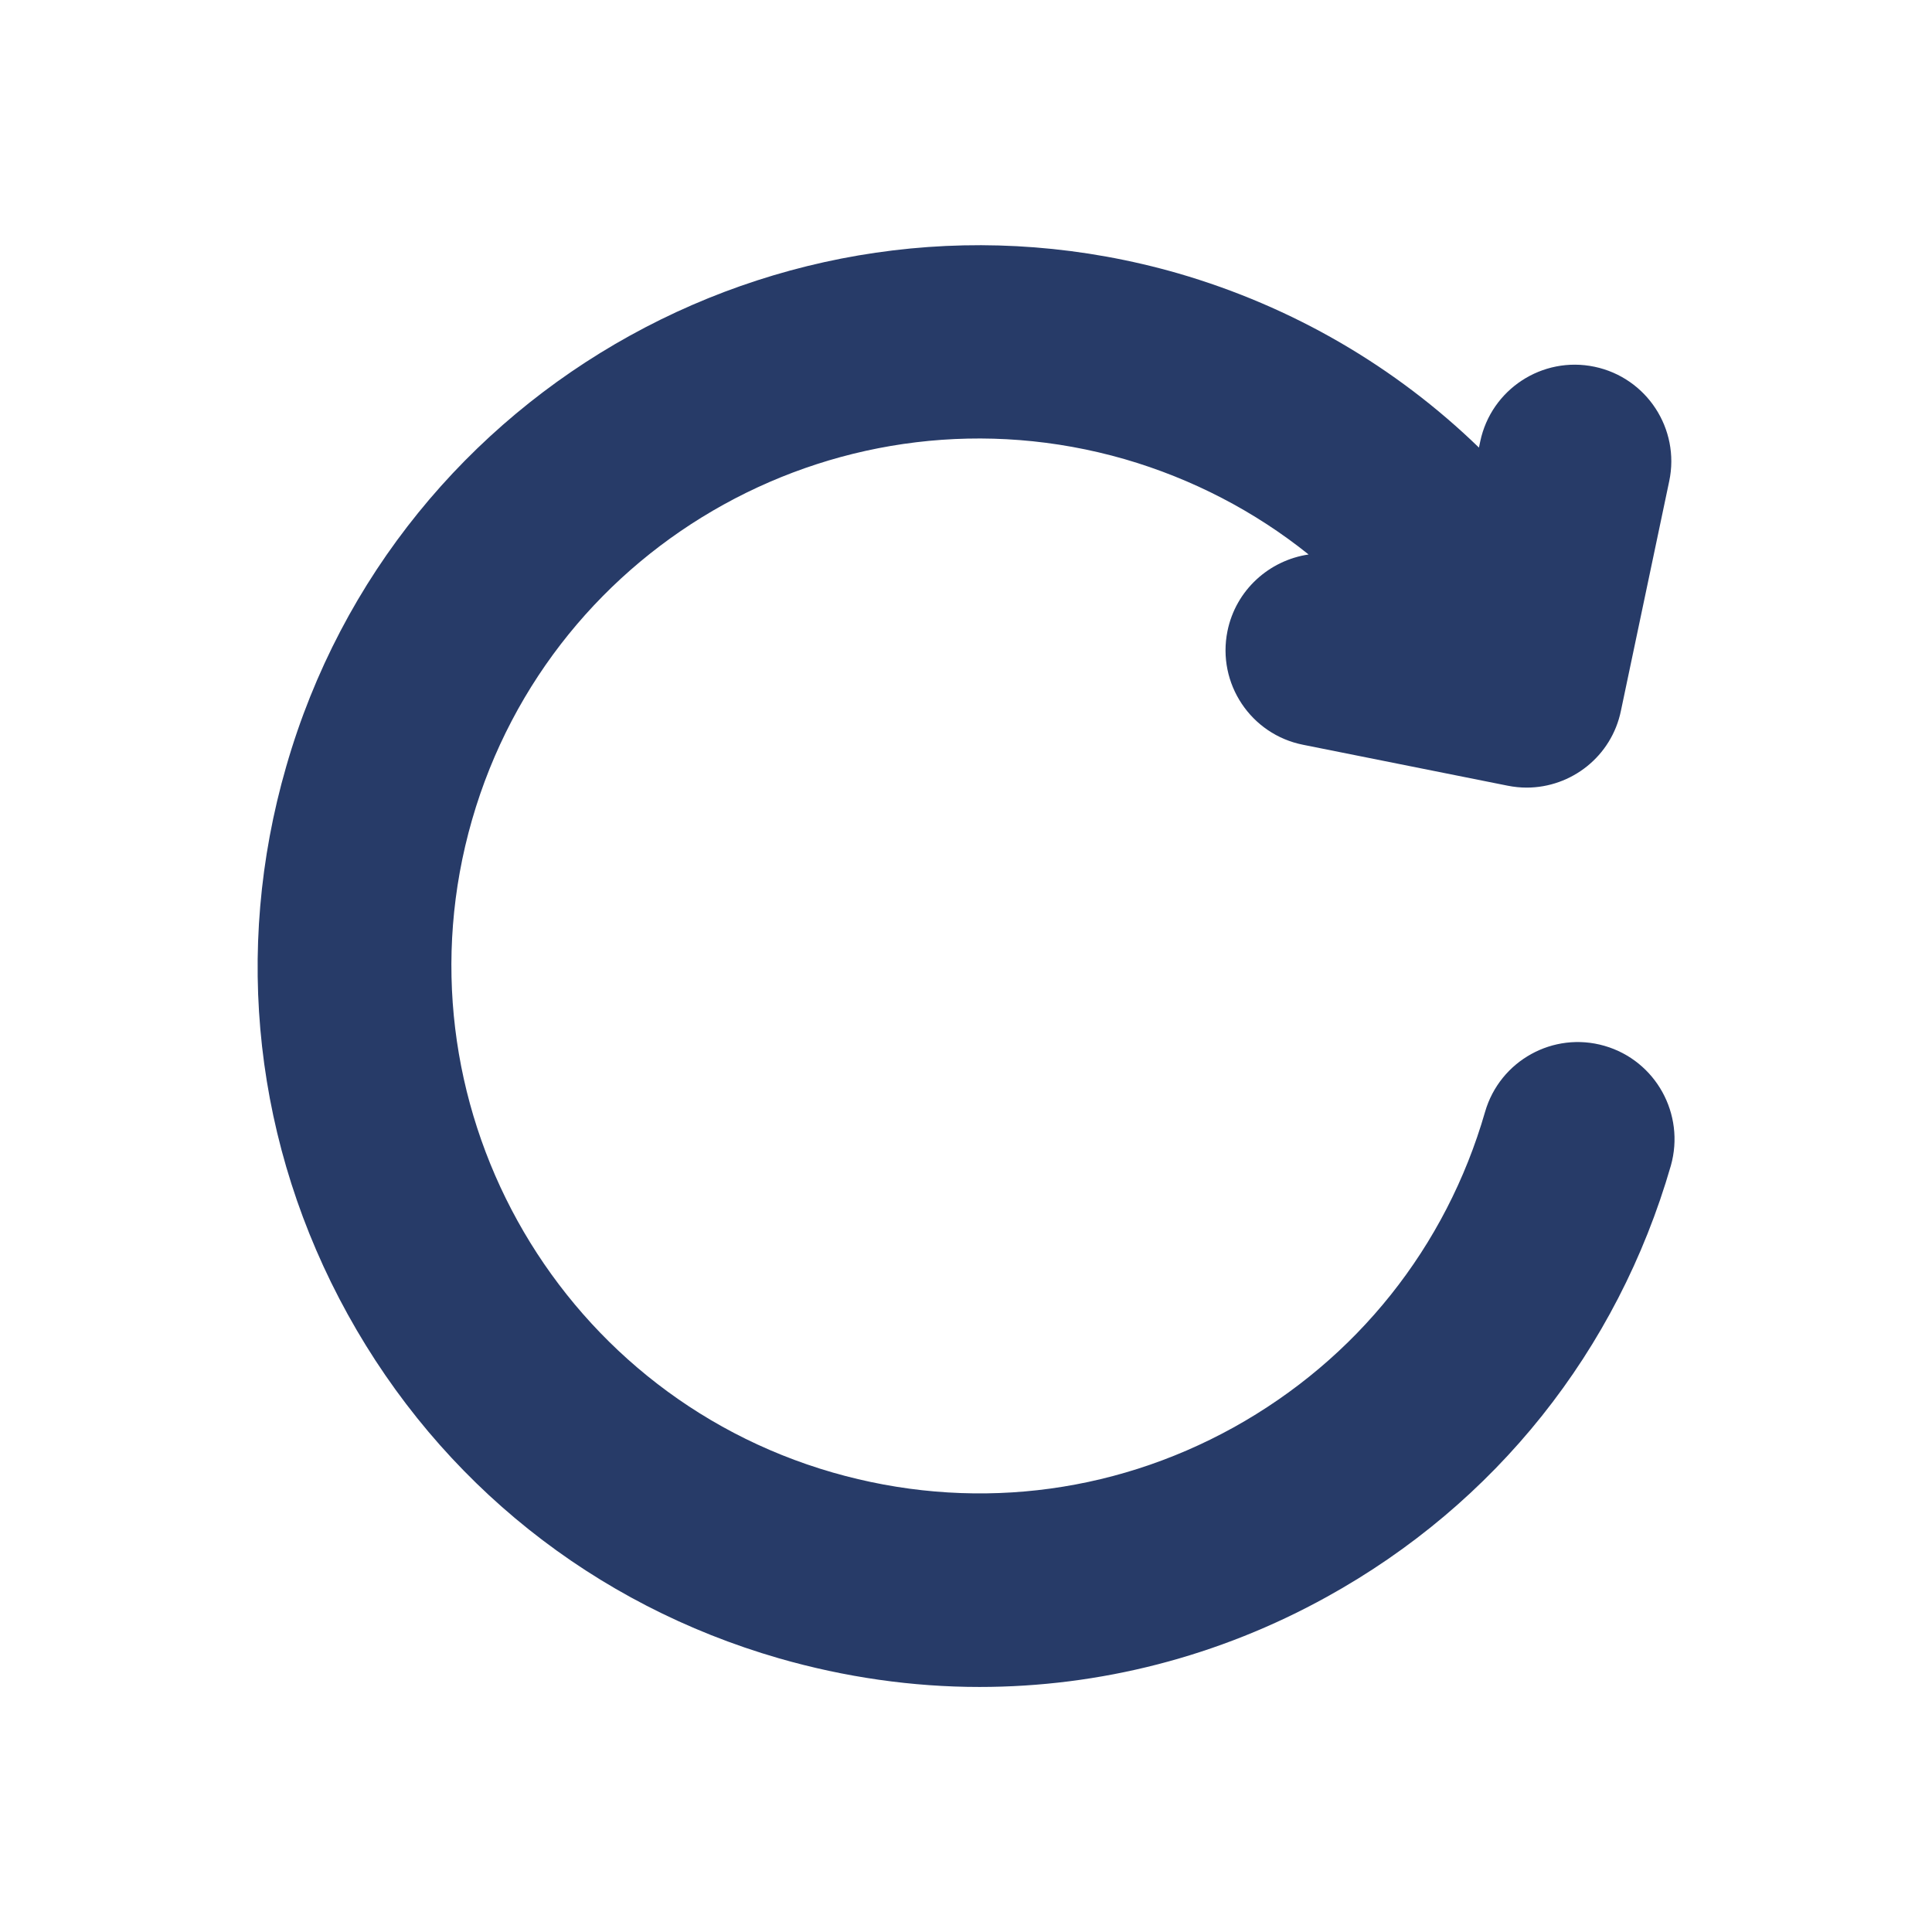 <?xml version="1.0" encoding="utf-8"?>
<!-- Generator: Adobe Illustrator 27.0.1, SVG Export Plug-In . SVG Version: 6.00 Build 0)  -->
<svg version="1.1" id="レイヤー_1" xmlns="http://www.w3.org/2000/svg" xmlns:xlink="http://www.w3.org/1999/xlink" x="0px"
	 y="0px" viewBox="0 0 60 60" style="enable-background:new 0 0 60 60;" xml:space="preserve">
<style type="text/css">
	.st0{fill:#273B68;}
</style>
<path class="st0" d="M49.83,32.48c-1.59-0.46-3.25,0.46-3.71,2.05c-1.21,4.2-3.99,7.68-7.81,9.8c-3.83,2.12-8.25,2.61-12.45,1.4
	c-8.67-2.5-13.7-11.59-11.2-20.27c2.5-8.68,11.59-13.7,20.27-11.2c2.1,0.61,4.04,1.62,5.71,2.96c-1.22,0.18-2.26,1.1-2.52,2.38
	c-0.33,1.63,0.73,3.21,2.35,3.53l6.35,1.27c0.2,0.04,0.4,0.06,0.59,0.06c1.39,0,2.64-0.97,2.93-2.39l1.5-7.13
	c0.34-1.62-0.7-3.21-2.32-3.55c-1.62-0.34-3.21,0.7-3.55,2.32l-0.04,0.19c-2.6-2.52-5.79-4.38-9.34-5.41
	C24.73,5.08,12.3,11.94,8.89,23.8c-1.66,5.74-0.98,11.79,1.91,17.02c2.89,5.23,7.64,9.02,13.39,10.68c2.05,0.59,4.15,0.89,6.23,0.89
	c3.73,0,7.43-0.94,10.79-2.8c5.23-2.89,9.02-7.64,10.68-13.39C52.34,34.6,51.42,32.94,49.83,32.48z"/>
</svg>
